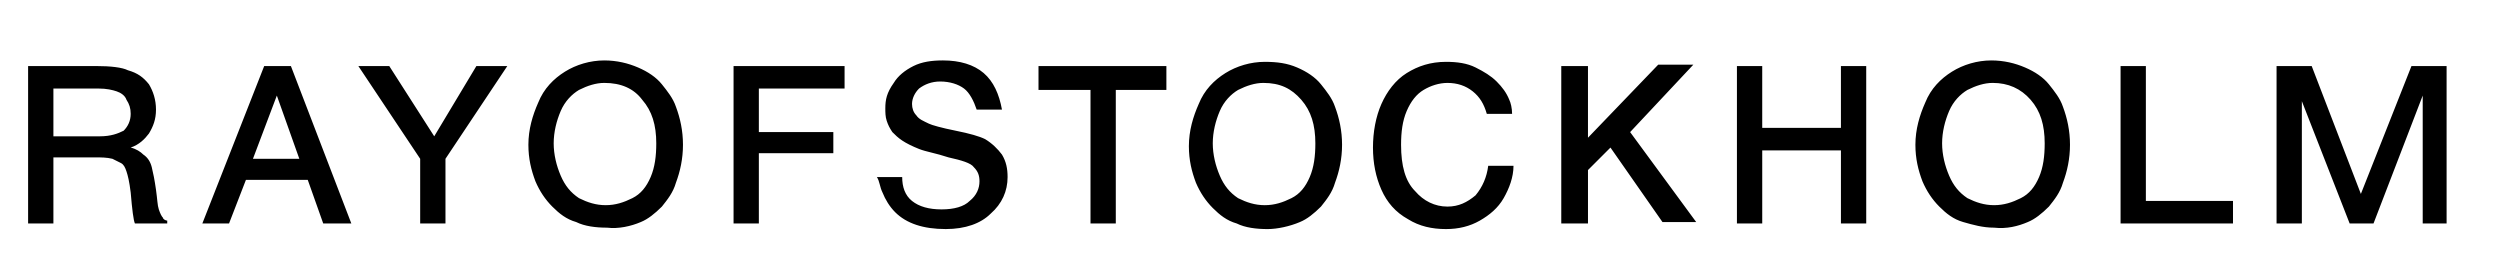 <svg xmlns="http://www.w3.org/2000/svg" viewBox="0 0 177.9 19.3"><path d="M163.8 15.9V7.2l3.4 8.7h1.7l3.5-9.1v9.1h1.7V4.7h-2.5l-3.6 9.1-3.5-9.1H162v11.2h1.8zm-4.9 0v-1.6h-6.2V4.7h-1.8v11.2h8zm-14.4-8.8c.7.8 1 1.8 1 3.1 0 .9-.1 1.7-.4 2.4-.3.7-.7 1.2-1.3 1.5-.6.3-1.2.5-1.9.5s-1.3-.2-1.9-.5c-.6-.4-1-.9-1.3-1.6-.3-.7-.5-1.5-.5-2.3 0-.8.2-1.6.5-2.3.3-.7.8-1.2 1.3-1.5.6-.3 1.2-.5 1.8-.5 1.1 0 2 .4 2.7 1.2m-.2 8.7c.5-.2 1-.6 1.5-1.1.4-.5.8-1 1-1.7.3-.8.5-1.7.5-2.7 0-1-.2-1.9-.5-2.7-.2-.6-.6-1.1-1-1.6s-1-.9-1.7-1.2c-.7-.3-1.5-.5-2.4-.5-1 0-2 .3-2.8.8-.8.5-1.5 1.2-1.9 2.2-.4.9-.7 1.9-.7 3 0 1 .2 1.8.5 2.6.3.7.7 1.3 1.2 1.8s1 .9 1.7 1.1 1.4.4 2.2.4c.9.1 1.7-.1 2.4-.4m-18.9.1v-5.2h5.6v5.2h1.8V4.7H131v4.4h-5.6V4.7h-1.8v11.2h1.8zm-12.4 0v-3.8l1.6-1.6 3.7 5.3h2.4L116 9.4l4.5-4.8H118l-5 5.2V4.7h-1.9v11.2h1.9zm-5.6-8.8c-.2-.5-.5-.9-.9-1.3s-.9-.7-1.5-1c-.6-.3-1.3-.4-2.1-.4-1.1 0-2 .3-2.8.8-.8.5-1.4 1.3-1.8 2.2-.4.9-.6 2-.6 3.1s.2 2.1.6 3c.4.9 1 1.6 1.9 2.1.8.5 1.7.7 2.7.7.9 0 1.7-.2 2.4-.6.7-.4 1.3-.9 1.7-1.6.4-.7.7-1.5.7-2.3h-1.8c-.1.8-.4 1.5-.9 2.1-.6.5-1.2.8-2 .8-.9 0-1.7-.4-2.3-1.1-.7-.7-1-1.8-1-3.3 0-.9.1-1.7.4-2.4.3-.7.7-1.2 1.2-1.5.5-.3 1.1-.5 1.7-.5.7 0 1.3.2 1.8.6.5.4.8.9 1 1.6h1.8c0-.4-.1-.8-.2-1m-14.8 0c.7.8 1 1.8 1 3.1 0 .9-.1 1.7-.4 2.4-.3.7-.7 1.2-1.3 1.5-.6.3-1.2.5-1.9.5s-1.3-.2-1.9-.5c-.6-.4-1-.9-1.3-1.6-.3-.7-.5-1.5-.5-2.3 0-.8.2-1.6.5-2.3.3-.7.8-1.2 1.3-1.5.6-.3 1.2-.5 1.8-.5 1.2 0 2 .4 2.7 1.2m-.1 8.7c.5-.2 1-.6 1.5-1.1.4-.5.8-1 1-1.7.3-.8.5-1.7.5-2.7 0-1-.2-1.9-.5-2.7-.2-.6-.6-1.1-1-1.6s-1-.9-1.7-1.2-1.4-.4-2.3-.4c-1 0-2 .3-2.8.8-.8.5-1.5 1.2-1.9 2.2-.4.9-.7 1.9-.7 3 0 1 .2 1.8.5 2.6.3.7.7 1.3 1.2 1.8s1 .9 1.7 1.1c.6.3 1.4.4 2.2.4.7 0 1.6-.2 2.3-.5M73.9 4.7v1.7h3.7v9.5h1.8V6.4H83V4.7h-9.1zm-11.1 9c.2.5.5 1 .9 1.4.4.4.9.7 1.5.9.6.2 1.3.3 2.1.3 1.4 0 2.5-.4 3.2-1.1.8-.7 1.2-1.6 1.2-2.6 0-.6-.1-1.1-.4-1.6-.3-.4-.7-.8-1.2-1.1-.4-.2-1.1-.4-2.1-.6-1-.2-1.7-.4-1.9-.5-.4-.2-.7-.3-.9-.6-.2-.2-.3-.5-.3-.8 0-.4.2-.8.5-1.1.4-.3.9-.5 1.5-.5.7 0 1.3.2 1.7.5.4.3.7.9.9 1.5h1.8c-.2-1.1-.6-2-1.3-2.6-.7-.6-1.7-.9-2.9-.9-.8 0-1.5.1-2.1.4-.6.3-1.1.7-1.4 1.2-.5.7-.6 1.2-.6 1.8 0 .3 0 .6.1.9.1.3.2.5.4.8.2.2.4.4.7.6.3.2.7.4 1.2.6.5.2 1.2.3 2.1.6.9.2 1.6.4 1.8.7.3.3.4.6.4 1 0 .5-.2 1-.7 1.4-.4.4-1.1.6-2 .6-.9 0-1.6-.2-2.1-.6-.5-.4-.7-1-.7-1.7h-1.8c.2.3.2.7.4 1.1M54 15.9v-5h5.3V9.4H54V6.3h6.1V4.7h-7.9v11.2H54zm-8.3-8.8c.7.8 1 1.8 1 3.1 0 .9-.1 1.7-.4 2.4-.3.7-.7 1.2-1.3 1.5-.6.3-1.2.5-1.9.5s-1.3-.2-1.9-.5c-.6-.4-1-.9-1.3-1.6-.3-.7-.5-1.5-.5-2.3 0-.8.2-1.6.5-2.3.3-.7.8-1.2 1.3-1.5.6-.3 1.2-.5 1.8-.5 1.2 0 2.1.4 2.7 1.2m-.1 8.7c.5-.2 1-.6 1.5-1.1.4-.5.8-1 1-1.7.3-.8.5-1.7.5-2.7 0-1-.2-1.9-.5-2.7-.2-.6-.6-1.1-1-1.6s-1-.9-1.7-1.2c-.7-.3-1.5-.5-2.4-.5-1 0-2 .3-2.8.8s-1.5 1.2-1.9 2.2c-.4.9-.7 1.9-.7 3 0 1 .2 1.8.5 2.6.3.7.7 1.3 1.2 1.8s1 .9 1.7 1.1c.6.3 1.4.4 2.2.4.8.1 1.7-.1 2.4-.4M27.7 4.7h-2.2l4.4 6.6v4.6h1.8v-4.6l4.4-6.6h-2.2l-3 5-3.2-5zm-6.4 6.6H18l1.7-4.5 1.6 4.5zm-.6-6.6h-1.9l-4.4 11.2h1.9l1.2-3.1h4.4l1.1 3.1h2L20.7 4.7zM3.8 6.3H7c.6 0 1 .1 1.3.2.3.1.6.3.7.6.2.3.3.6.3 1 0 .5-.2.9-.5 1.2-.4.2-.9.4-1.7.4H3.8V6.3zm0 4.9h3c.4 0 .8 0 1.2.1l.6.3c.2.1.3.3.4.6.1.3.2.7.3 1.5.1 1.2.2 2 .3 2.2h2.3v-.2c-.1 0-.3-.1-.3-.2-.1-.1-.2-.3-.3-.6-.1-.3-.1-.7-.2-1.4s-.2-1.2-.3-1.6c-.1-.4-.3-.7-.6-.9-.2-.2-.5-.4-.9-.5.6-.2 1-.6 1.3-1 .3-.5.5-1 .5-1.7s-.2-1.3-.5-1.8c-.4-.5-.8-.8-1.5-1-.4-.2-1.2-.3-2.3-.3H2v11.2h1.8v-4.7z"/></svg>